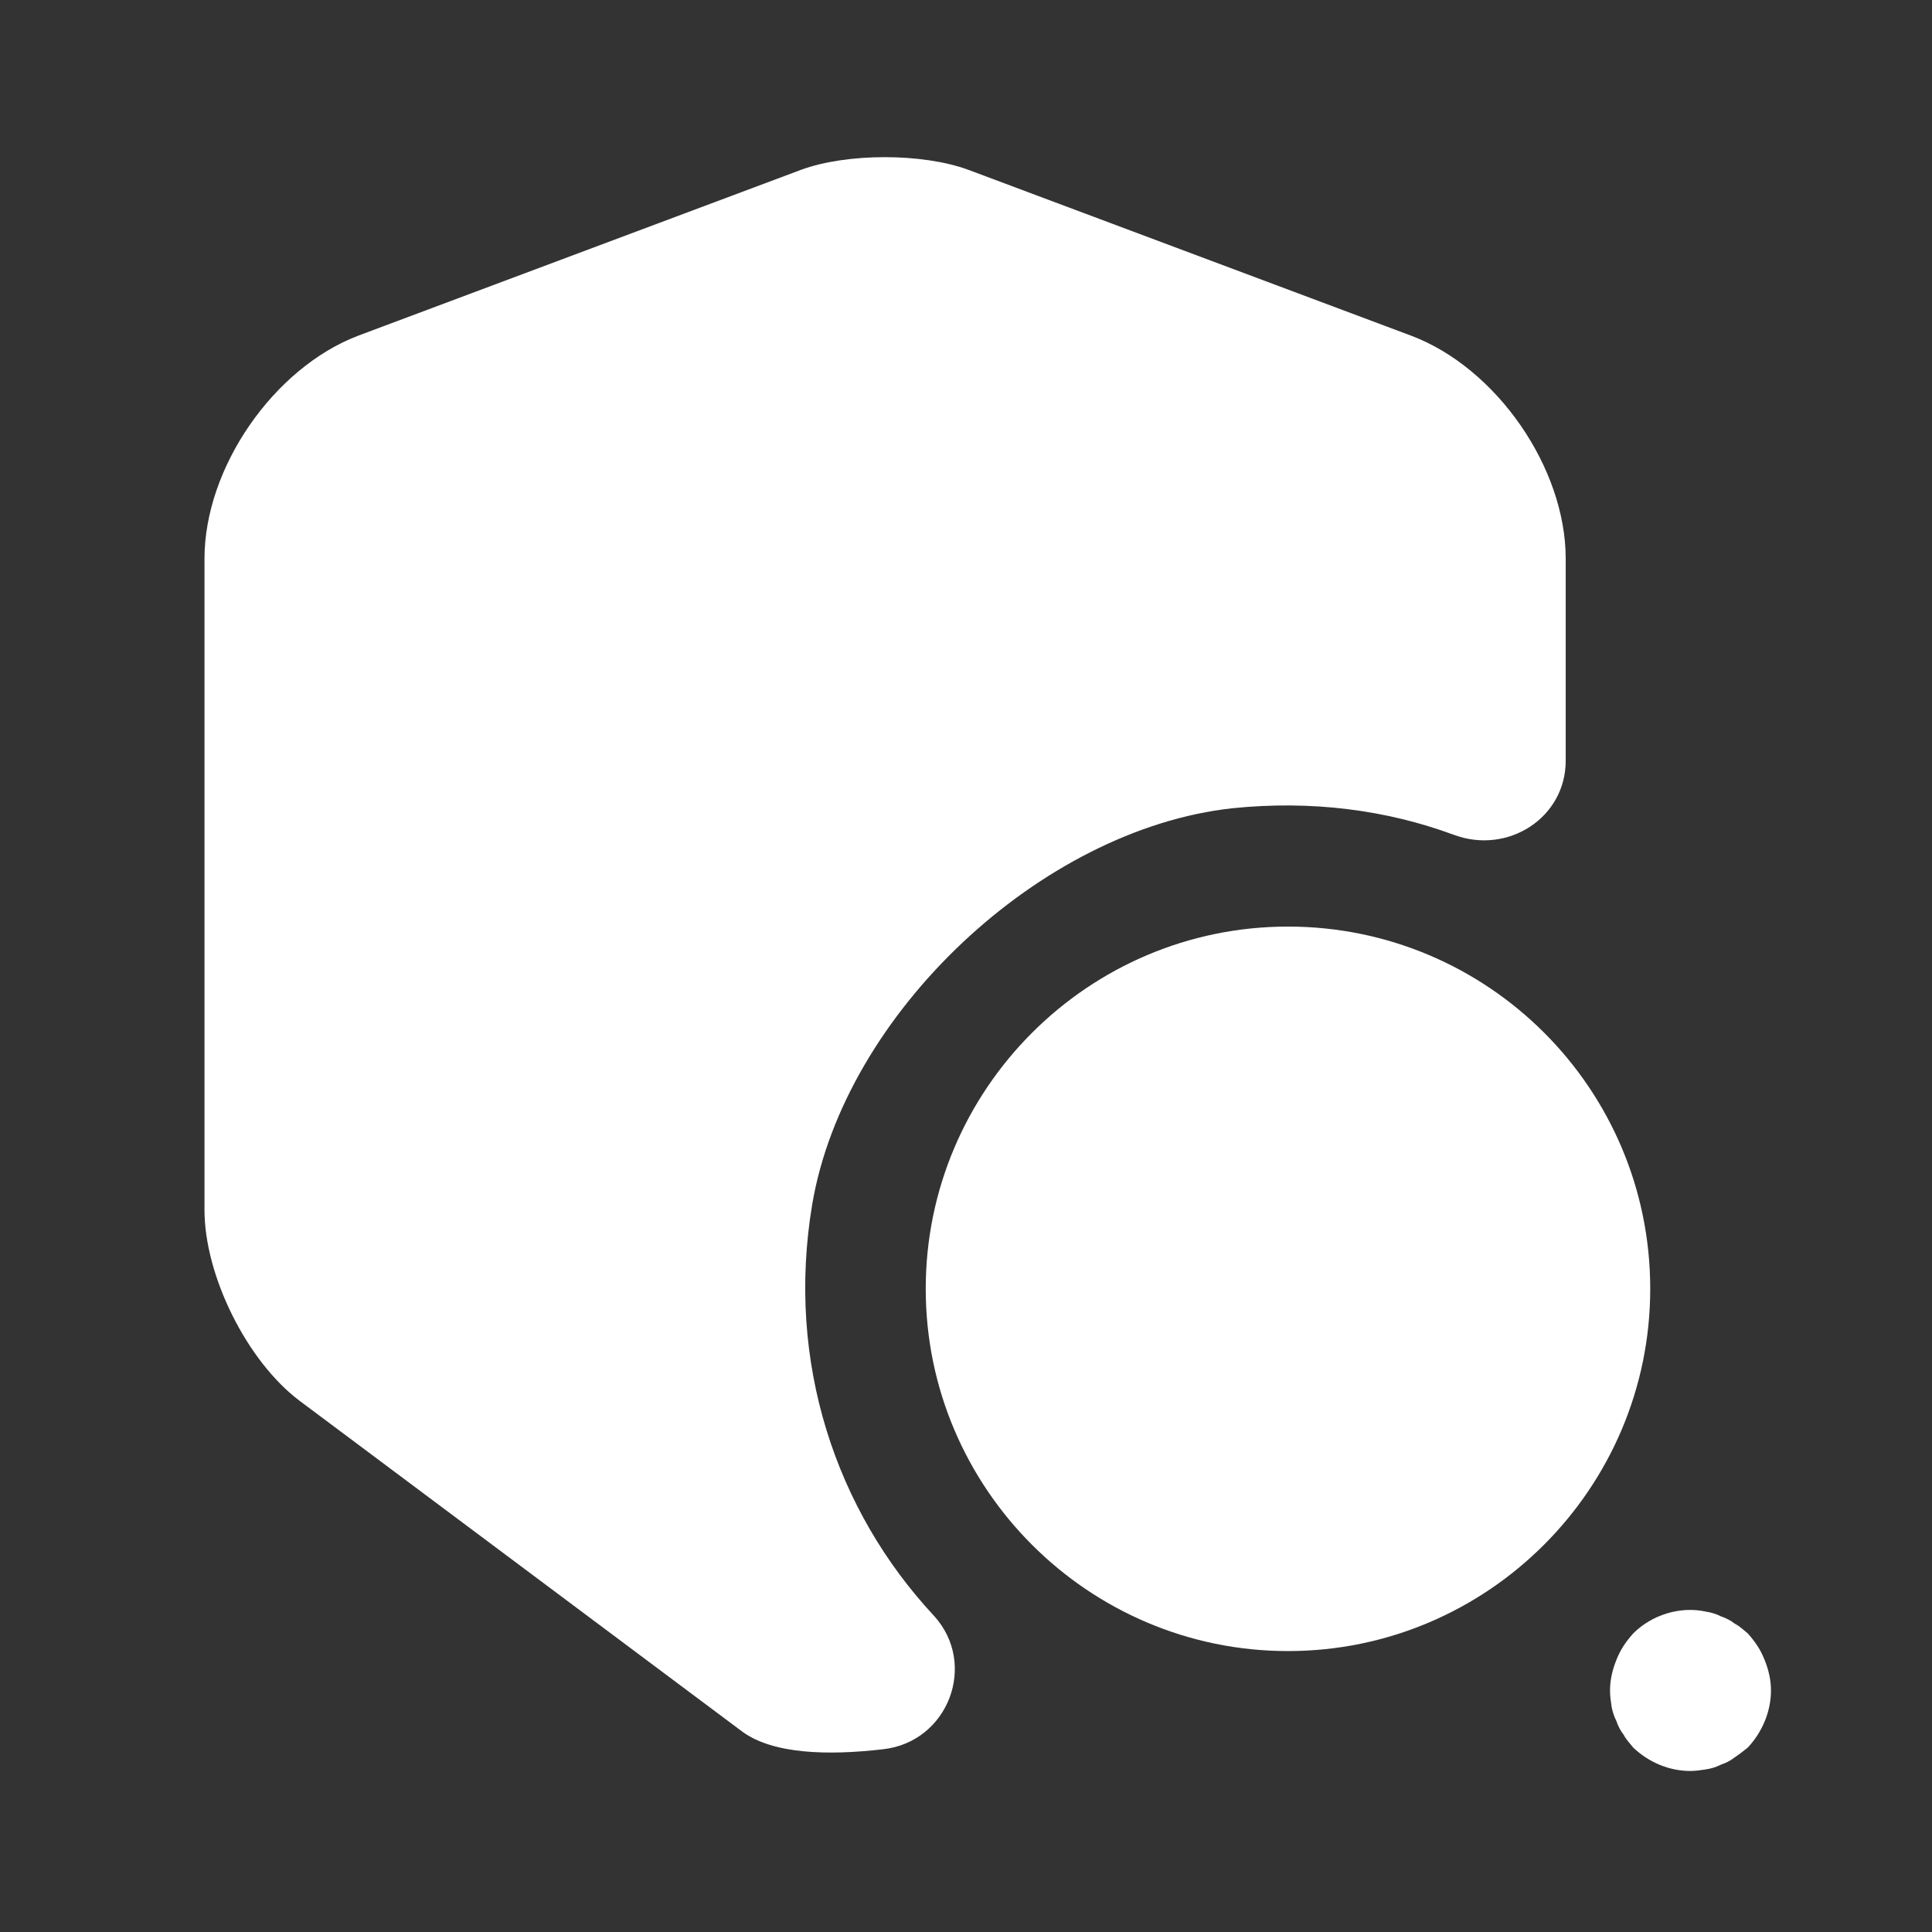 <?xml version="1.0" encoding="UTF-8"?> <svg xmlns="http://www.w3.org/2000/svg" width="32" height="32" viewBox="0 0 32 32" fill="none"><rect x="0" y="0" width="32" height="32" fill="#333333" stroke="none"/><path d="M25.933 9.253V12.6C25.933 13.547 24.973 14.16 24.08 13.827C22.96 13.413 21.72 13.253 20.413 13.387C17.24 13.733 13.987 16.787 13.453 19.947C13.013 22.573 13.853 25.027 15.467 26.76C16.2 27.56 15.707 28.853 14.627 28.973C13.707 29.08 12.8 29.053 12.293 28.68L4.96 23.2C4.093 22.547 3.387 21.133 3.387 20.04V9.253C3.387 7.747 4.533 6.093 5.933 5.56L13.267 2.813C14.027 2.533 15.28 2.533 16.04 2.813L23.373 5.56C24.787 6.093 25.933 7.747 25.933 9.253Z" fill="white"></path><path d="M21.333 15.347C18.027 15.347 15.333 18.04 15.333 21.347C15.333 24.653 18.027 27.347 21.333 27.347C24.64 27.347 27.333 24.653 27.333 21.347C27.333 18.027 24.64 15.347 21.333 15.347Z" fill="white"></path><path d="M28 29.333C27.64 29.333 27.307 29.187 27.053 28.947C27 28.88 26.933 28.813 26.893 28.733C26.84 28.667 26.8 28.587 26.773 28.507C26.733 28.427 26.707 28.347 26.693 28.267C26.68 28.173 26.667 28.093 26.667 28C26.667 27.827 26.707 27.653 26.773 27.493C26.84 27.32 26.933 27.187 27.053 27.053C27.36 26.747 27.827 26.6 28.253 26.693C28.347 26.707 28.427 26.733 28.507 26.773C28.587 26.8 28.667 26.84 28.733 26.893C28.813 26.933 28.88 27 28.947 27.053C29.067 27.187 29.16 27.32 29.227 27.493C29.293 27.653 29.333 27.827 29.333 28C29.333 28.347 29.187 28.693 28.947 28.947C28.88 29 28.813 29.053 28.733 29.107C28.667 29.16 28.587 29.2 28.507 29.227C28.427 29.267 28.347 29.293 28.253 29.307C28.173 29.32 28.08 29.333 28 29.333Z" fill="white"></path></svg> 